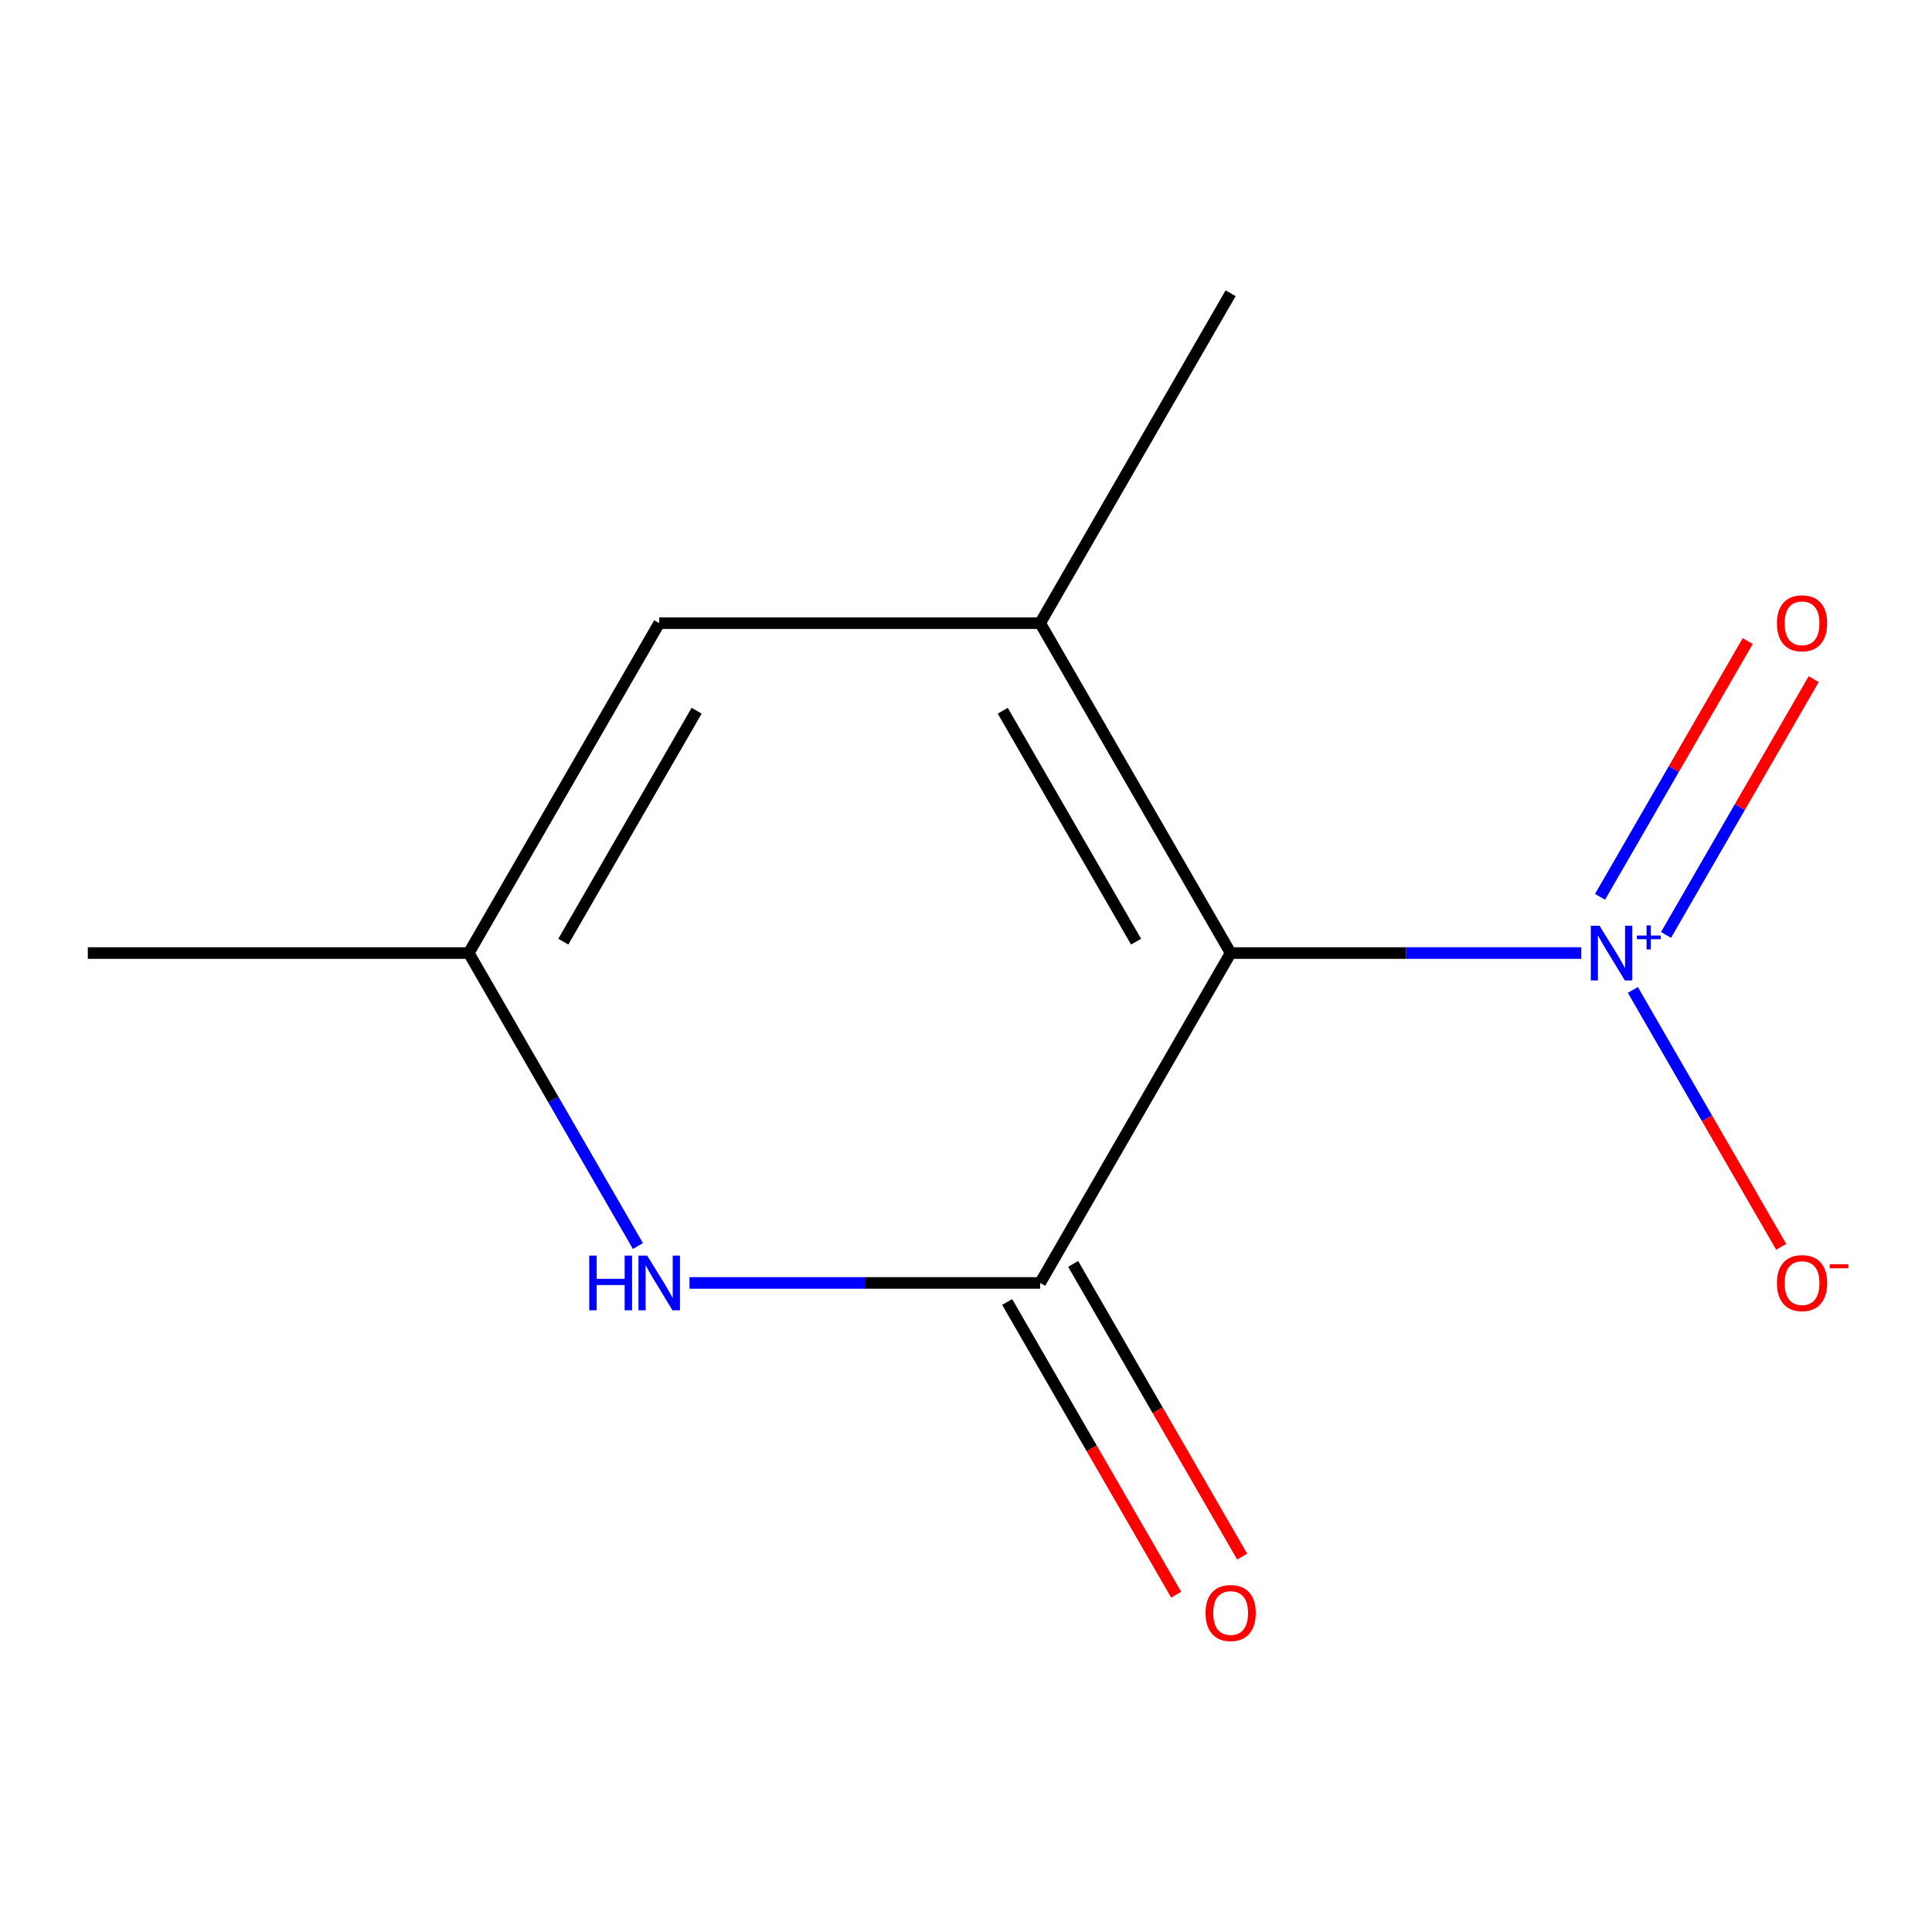 <?xml version='1.0' encoding='iso-8859-1'?>
<svg version='1.1' baseProfile='full'
              xmlns='http://www.w3.org/2000/svg'
                      xmlns:rdkit='http://www.rdkit.org/xml'
                      xmlns:xlink='http://www.w3.org/1999/xlink'
                  xml:space='preserve'
width='1000px' height='1000px' viewBox='0 0 1000 1000'>
<!-- END OF HEADER -->
<rect style='opacity:1.0;fill:#FFFFFF;stroke:none' width='1000' height='1000' x='0' y='0'> </rect>
<path class='bond-0' d='M 636.973,493.295 L 538.386,664.051' style='fill:none;fill-rule:evenodd;stroke:#000000;stroke-width:6px;stroke-linecap:butt;stroke-linejoin:miter;stroke-opacity:1' />
<path class='bond-1' d='M 636.973,493.295 L 727.724,493.295' style='fill:none;fill-rule:evenodd;stroke:#000000;stroke-width:6px;stroke-linecap:butt;stroke-linejoin:miter;stroke-opacity:1' />
<path class='bond-1' d='M 727.724,493.295 L 818.476,493.295' style='fill:none;fill-rule:evenodd;stroke:#0000FF;stroke-width:6px;stroke-linecap:butt;stroke-linejoin:miter;stroke-opacity:1' />
<path class='bond-2' d='M 636.973,493.295 L 538.386,322.538' style='fill:none;fill-rule:evenodd;stroke:#000000;stroke-width:6px;stroke-linecap:butt;stroke-linejoin:miter;stroke-opacity:1' />
<path class='bond-2' d='M 588.033,487.398 L 519.023,367.869' style='fill:none;fill-rule:evenodd;stroke:#000000;stroke-width:6px;stroke-linecap:butt;stroke-linejoin:miter;stroke-opacity:1' />
<path class='bond-3' d='M 538.386,664.051 L 447.635,664.051' style='fill:none;fill-rule:evenodd;stroke:#000000;stroke-width:6px;stroke-linecap:butt;stroke-linejoin:miter;stroke-opacity:1' />
<path class='bond-3' d='M 447.635,664.051 L 356.883,664.051' style='fill:none;fill-rule:evenodd;stroke:#0000FF;stroke-width:6px;stroke-linecap:butt;stroke-linejoin:miter;stroke-opacity:1' />
<path class='bond-7' d='M 521.311,673.91 L 565.047,749.663' style='fill:none;fill-rule:evenodd;stroke:#000000;stroke-width:6px;stroke-linecap:butt;stroke-linejoin:miter;stroke-opacity:1' />
<path class='bond-7' d='M 565.047,749.663 L 608.783,825.417' style='fill:none;fill-rule:evenodd;stroke:#FF0000;stroke-width:6px;stroke-linecap:butt;stroke-linejoin:miter;stroke-opacity:1' />
<path class='bond-7' d='M 555.462,654.193 L 599.198,729.946' style='fill:none;fill-rule:evenodd;stroke:#000000;stroke-width:6px;stroke-linecap:butt;stroke-linejoin:miter;stroke-opacity:1' />
<path class='bond-7' d='M 599.198,729.946 L 642.935,805.7' style='fill:none;fill-rule:evenodd;stroke:#FF0000;stroke-width:6px;stroke-linecap:butt;stroke-linejoin:miter;stroke-opacity:1' />
<path class='bond-6' d='M 845.166,512.384 L 883.551,578.868' style='fill:none;fill-rule:evenodd;stroke:#0000FF;stroke-width:6px;stroke-linecap:butt;stroke-linejoin:miter;stroke-opacity:1' />
<path class='bond-6' d='M 883.551,578.868 L 921.936,645.353' style='fill:none;fill-rule:evenodd;stroke:#FF0000;stroke-width:6px;stroke-linecap:butt;stroke-linejoin:miter;stroke-opacity:1' />
<path class='bond-8' d='M 862.328,483.915 L 900.544,417.723' style='fill:none;fill-rule:evenodd;stroke:#0000FF;stroke-width:6px;stroke-linecap:butt;stroke-linejoin:miter;stroke-opacity:1' />
<path class='bond-8' d='M 900.544,417.723 L 938.76,351.531' style='fill:none;fill-rule:evenodd;stroke:#FF0000;stroke-width:6px;stroke-linecap:butt;stroke-linejoin:miter;stroke-opacity:1' />
<path class='bond-8' d='M 828.177,464.198 L 866.393,398.006' style='fill:none;fill-rule:evenodd;stroke:#0000FF;stroke-width:6px;stroke-linecap:butt;stroke-linejoin:miter;stroke-opacity:1' />
<path class='bond-8' d='M 866.393,398.006 L 904.609,331.813' style='fill:none;fill-rule:evenodd;stroke:#FF0000;stroke-width:6px;stroke-linecap:butt;stroke-linejoin:miter;stroke-opacity:1' />
<path class='bond-4' d='M 538.386,322.538 L 341.214,322.538' style='fill:none;fill-rule:evenodd;stroke:#000000;stroke-width:6px;stroke-linecap:butt;stroke-linejoin:miter;stroke-opacity:1' />
<path class='bond-9' d='M 538.386,322.538 L 636.973,151.782' style='fill:none;fill-rule:evenodd;stroke:#000000;stroke-width:6px;stroke-linecap:butt;stroke-linejoin:miter;stroke-opacity:1' />
<path class='bond-11' d='M 330.192,644.962 L 286.41,569.128' style='fill:none;fill-rule:evenodd;stroke:#0000FF;stroke-width:6px;stroke-linecap:butt;stroke-linejoin:miter;stroke-opacity:1' />
<path class='bond-11' d='M 286.41,569.128 L 242.627,493.295' style='fill:none;fill-rule:evenodd;stroke:#000000;stroke-width:6px;stroke-linecap:butt;stroke-linejoin:miter;stroke-opacity:1' />
<path class='bond-5' d='M 341.214,322.538 L 242.627,493.295' style='fill:none;fill-rule:evenodd;stroke:#000000;stroke-width:6px;stroke-linecap:butt;stroke-linejoin:miter;stroke-opacity:1' />
<path class='bond-5' d='M 360.577,367.869 L 291.566,487.398' style='fill:none;fill-rule:evenodd;stroke:#000000;stroke-width:6px;stroke-linecap:butt;stroke-linejoin:miter;stroke-opacity:1' />
<path class='bond-10' d='M 242.627,493.295 L 45.455,493.295' style='fill:none;fill-rule:evenodd;stroke:#000000;stroke-width:6px;stroke-linecap:butt;stroke-linejoin:miter;stroke-opacity:1' />
<path  class='atom-2' d='M 827.885 479.135
L 837.165 494.135
Q 838.085 495.615, 839.565 498.295
Q 841.045 500.975, 841.125 501.135
L 841.125 479.135
L 844.885 479.135
L 844.885 507.455
L 841.005 507.455
L 831.045 491.055
Q 829.885 489.135, 828.645 486.935
Q 827.445 484.735, 827.085 484.055
L 827.085 507.455
L 823.405 507.455
L 823.405 479.135
L 827.885 479.135
' fill='#0000FF'/>
<path  class='atom-2' d='M 847.261 484.239
L 852.251 484.239
L 852.251 478.986
L 854.468 478.986
L 854.468 484.239
L 859.59 484.239
L 859.59 486.14
L 854.468 486.14
L 854.468 491.42
L 852.251 491.42
L 852.251 486.14
L 847.261 486.14
L 847.261 484.239
' fill='#0000FF'/>
<path  class='atom-4' d='M 304.994 649.891
L 308.834 649.891
L 308.834 661.931
L 323.314 661.931
L 323.314 649.891
L 327.154 649.891
L 327.154 678.211
L 323.314 678.211
L 323.314 665.131
L 308.834 665.131
L 308.834 678.211
L 304.994 678.211
L 304.994 649.891
' fill='#0000FF'/>
<path  class='atom-4' d='M 334.954 649.891
L 344.234 664.891
Q 345.154 666.371, 346.634 669.051
Q 348.114 671.731, 348.194 671.891
L 348.194 649.891
L 351.954 649.891
L 351.954 678.211
L 348.074 678.211
L 338.114 661.811
Q 336.954 659.891, 335.714 657.691
Q 334.514 655.491, 334.154 654.811
L 334.154 678.211
L 330.474 678.211
L 330.474 649.891
L 334.954 649.891
' fill='#0000FF'/>
<path  class='atom-7' d='M 919.732 664.131
Q 919.732 657.331, 923.092 653.531
Q 926.452 649.731, 932.732 649.731
Q 939.012 649.731, 942.372 653.531
Q 945.732 657.331, 945.732 664.131
Q 945.732 671.011, 942.332 674.931
Q 938.932 678.811, 932.732 678.811
Q 926.492 678.811, 923.092 674.931
Q 919.732 671.051, 919.732 664.131
M 932.732 675.611
Q 937.052 675.611, 939.372 672.731
Q 941.732 669.811, 941.732 664.131
Q 941.732 658.571, 939.372 655.771
Q 937.052 652.931, 932.732 652.931
Q 928.412 652.931, 926.052 655.731
Q 923.732 658.531, 923.732 664.131
Q 923.732 669.851, 926.052 672.731
Q 928.412 675.611, 932.732 675.611
' fill='#FF0000'/>
<path  class='atom-7' d='M 947.052 654.354
L 956.74 654.354
L 956.74 656.466
L 947.052 656.466
L 947.052 654.354
' fill='#FF0000'/>
<path  class='atom-8' d='M 623.973 834.888
Q 623.973 828.088, 627.333 824.288
Q 630.693 820.488, 636.973 820.488
Q 643.253 820.488, 646.613 824.288
Q 649.973 828.088, 649.973 834.888
Q 649.973 841.768, 646.573 845.688
Q 643.173 849.568, 636.973 849.568
Q 630.733 849.568, 627.333 845.688
Q 623.973 841.808, 623.973 834.888
M 636.973 846.368
Q 641.293 846.368, 643.613 843.488
Q 645.973 840.568, 645.973 834.888
Q 645.973 829.328, 643.613 826.528
Q 641.293 823.688, 636.973 823.688
Q 632.653 823.688, 630.293 826.488
Q 627.973 829.288, 627.973 834.888
Q 627.973 840.608, 630.293 843.488
Q 632.653 846.368, 636.973 846.368
' fill='#FF0000'/>
<path  class='atom-9' d='M 919.732 322.618
Q 919.732 315.818, 923.092 312.018
Q 926.452 308.218, 932.732 308.218
Q 939.012 308.218, 942.372 312.018
Q 945.732 315.818, 945.732 322.618
Q 945.732 329.498, 942.332 333.418
Q 938.932 337.298, 932.732 337.298
Q 926.492 337.298, 923.092 333.418
Q 919.732 329.538, 919.732 322.618
M 932.732 334.098
Q 937.052 334.098, 939.372 331.218
Q 941.732 328.298, 941.732 322.618
Q 941.732 317.058, 939.372 314.258
Q 937.052 311.418, 932.732 311.418
Q 928.412 311.418, 926.052 314.218
Q 923.732 317.018, 923.732 322.618
Q 923.732 328.338, 926.052 331.218
Q 928.412 334.098, 932.732 334.098
' fill='#FF0000'/>
</svg>
